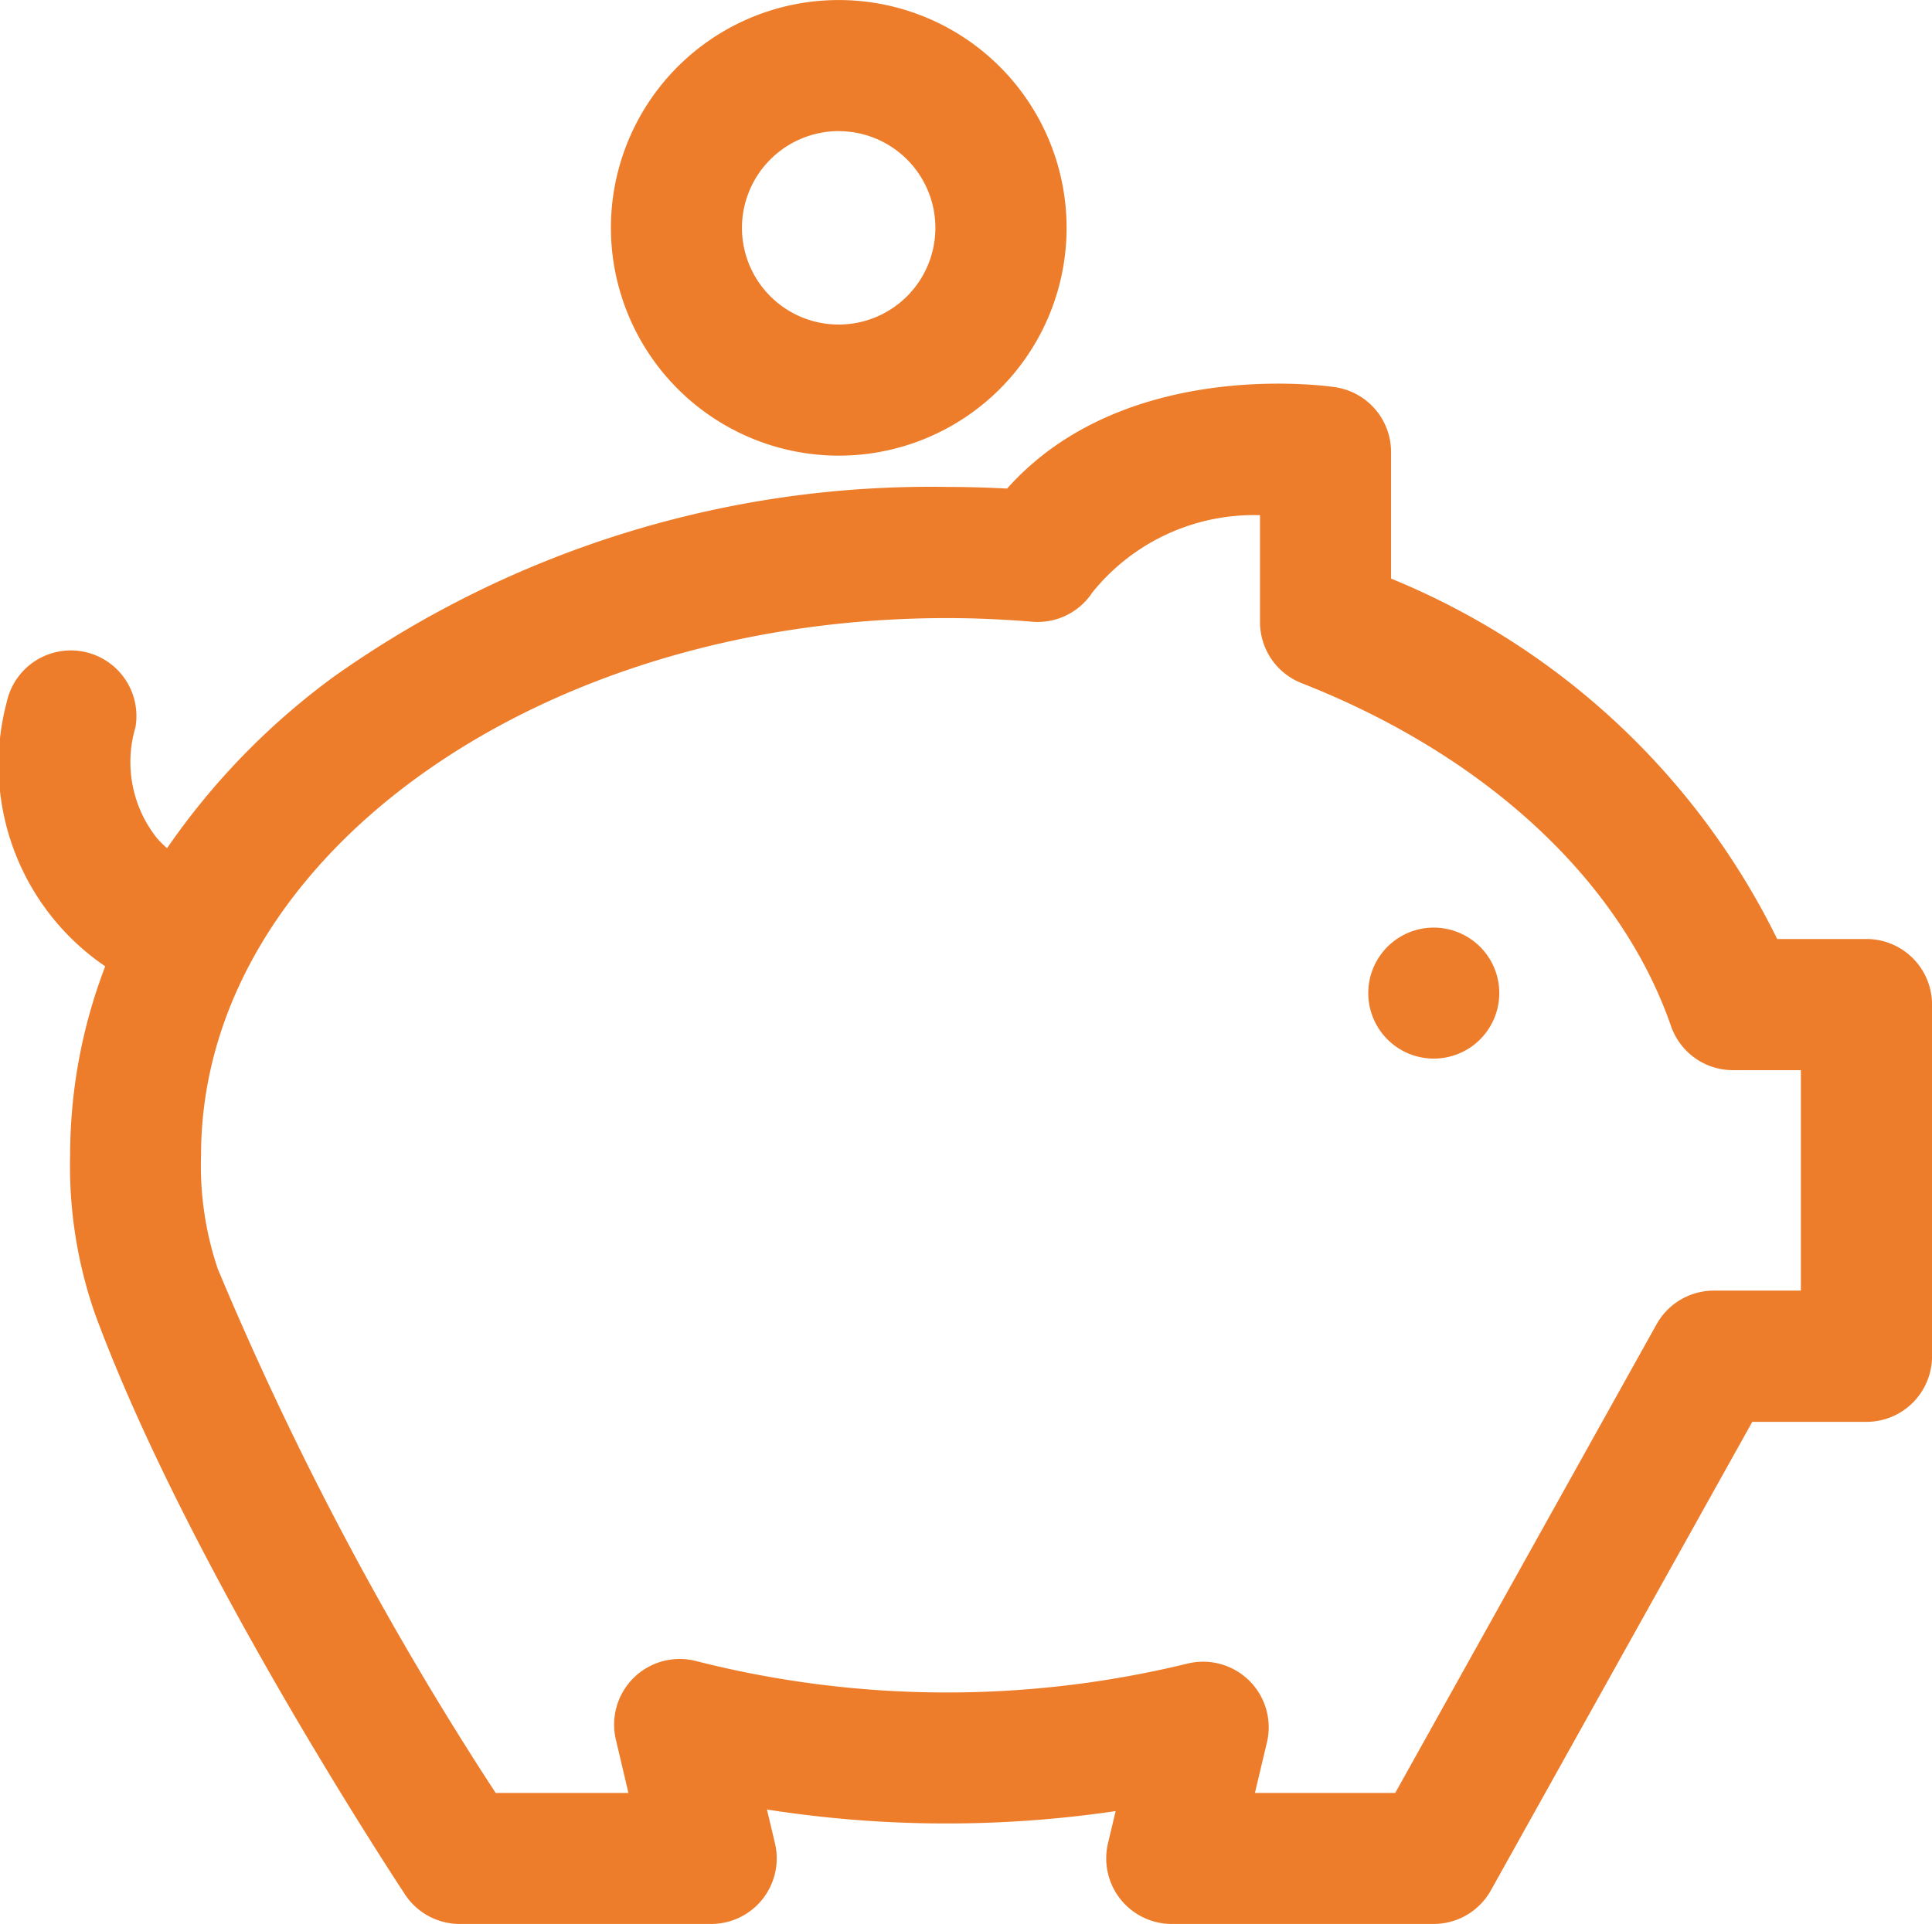 <svg xmlns="http://www.w3.org/2000/svg" width="46.248" height="46.064" viewBox="0 0 46.248 46.064">
  <g id="piggy-bank-svgrepo-com" transform="translate(-0.001 -0.591)">
    <path id="Trazado_439" data-name="Trazado 439" d="M211.883,143.206a1.568,1.568,0,1,0,1.11.458A1.58,1.58,0,0,0,211.883,143.206Z" transform="translate(-177.563 -120.407)" fill="#ed7d2a"/>
    <path id="Trazado_440" data-name="Trazado 440" d="M44.679,72.872H42.543A17.8,17.8,0,0,0,33.3,64.243v-3.03a1.569,1.569,0,0,0-1.336-1.552c-.219-.033-5.056-.717-7.855,2.427-.49-.026-.972-.039-1.443-.039A24.675,24.675,0,0,0,8,66.586a17.124,17.124,0,0,0-4,4.112,2.605,2.605,0,0,1-.237-.235,2.925,2.925,0,0,1-.52-2.658,1.57,1.57,0,0,0-3.079-.612,5.84,5.84,0,0,0,2.356,6.333,12.635,12.635,0,0,0-.84,4.523,10.714,10.714,0,0,0,.6,3.811C4.5,87.88,9.494,95.434,9.7,95.753a1.569,1.569,0,0,0,1.308.7h6.017a1.57,1.57,0,0,0,1.527-1.932l-.192-.808a27.8,27.8,0,0,0,8.347.038l-.183.77a1.57,1.57,0,0,0,1.527,1.932h6.265a1.569,1.569,0,0,0,1.371-.8l6.26-11.221H44.68a1.57,1.57,0,0,0,1.57-1.57V74.442A1.57,1.57,0,0,0,44.679,72.872ZM43.11,81.29H41.03a1.57,1.57,0,0,0-1.371.8L33.4,93.316H30.041l.288-1.211a1.57,1.57,0,0,0-1.9-1.886,24.324,24.324,0,0,1-11.764-.06,1.57,1.57,0,0,0-1.921,1.882l.3,1.275H11.866A77.952,77.952,0,0,1,5.214,80.77a7.721,7.721,0,0,1-.4-2.72c0-7.092,8.009-12.861,17.854-12.861.658,0,1.345.029,2.042.087a1.566,1.566,0,0,0,1.439-.7,4.965,4.965,0,0,1,4.014-1.851v2.562a1.57,1.57,0,0,0,1,1.461c4.41,1.733,7.631,4.724,8.838,8.208a1.57,1.57,0,0,0,1.483,1.056H43.11V81.29Z" transform="translate(0 -49.8)" fill="#ed7d2a"/>
    <path id="Trazado_441" data-name="Trazado 441" d="M99.352,11.5A5.454,5.454,0,1,0,93.9,6.045,5.46,5.46,0,0,0,99.352,11.5Zm0-7.769a2.315,2.315,0,1,1-2.315,2.315A2.318,2.318,0,0,1,99.352,3.73Z" transform="translate(-79.275)" fill="#ed7d2a"/>
  </g>
</svg>
